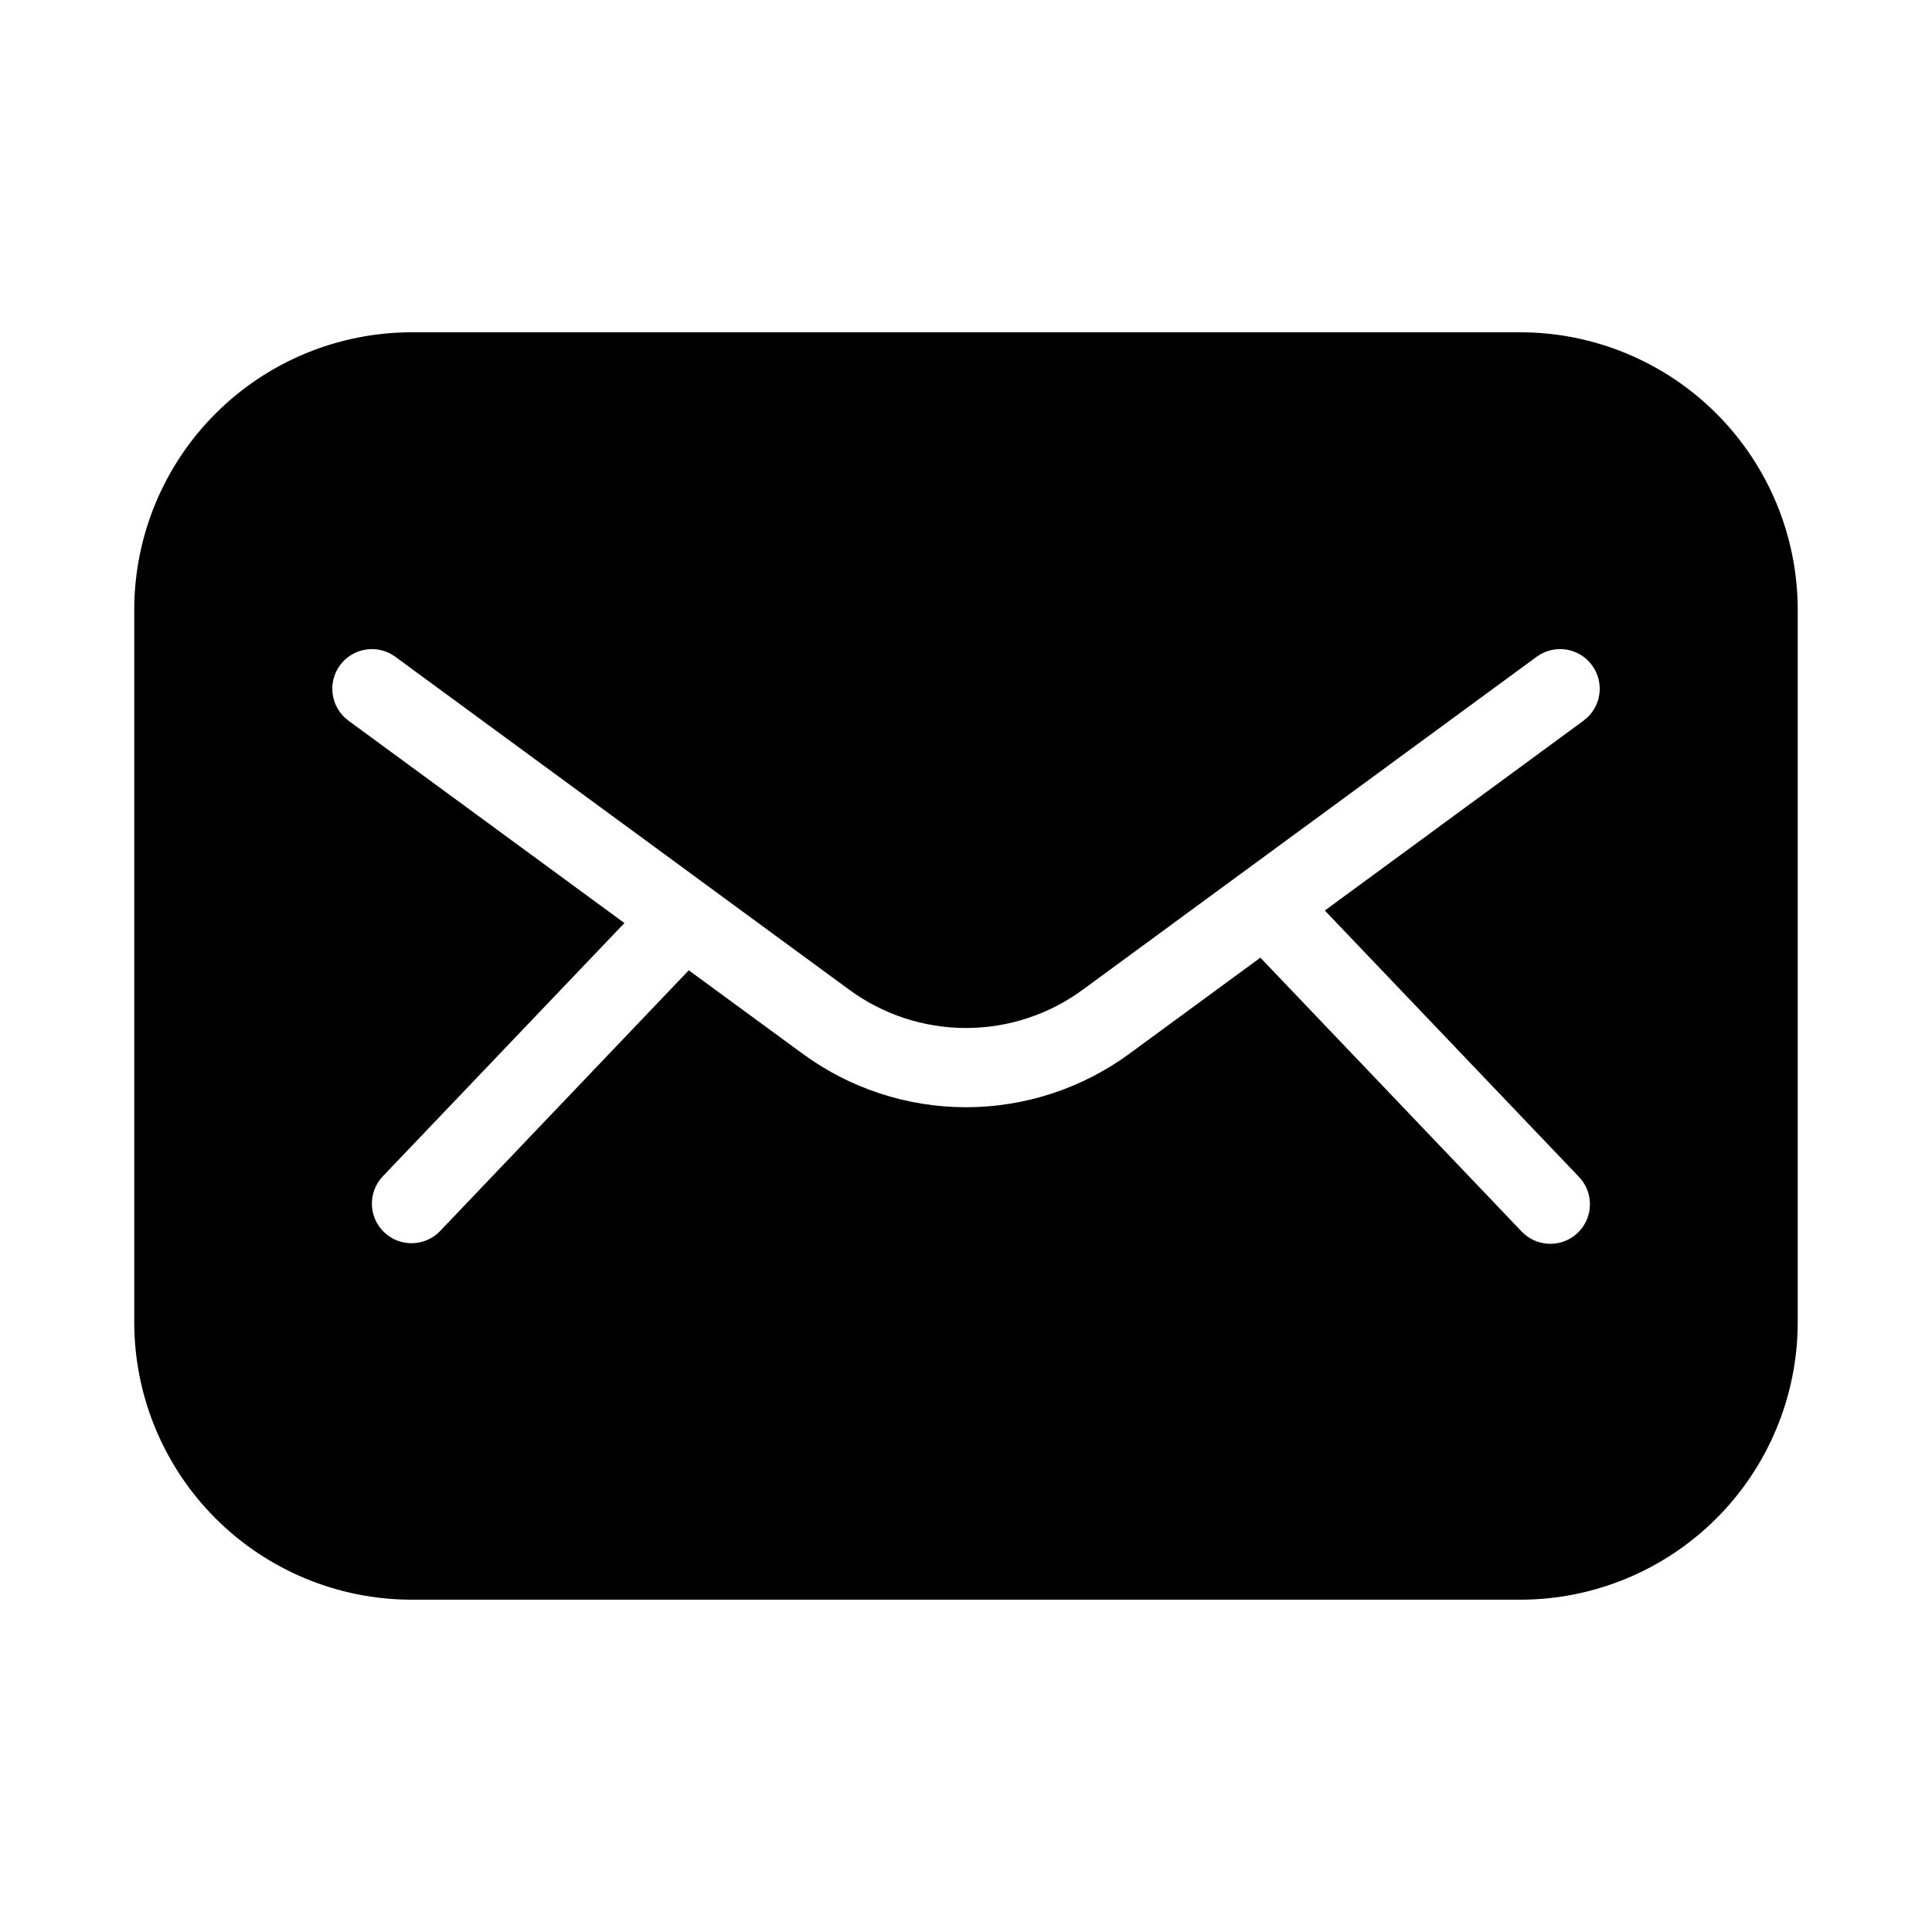 <?xml version="1.0" encoding="UTF-8"?>
<!-- Uploaded to: SVG Repo, www.svgrepo.com, Generator: SVG Repo Mixer Tools -->
<svg fill="#000000" width="800px" height="800px" version="1.1" viewBox="144 144 512 512" xmlns="http://www.w3.org/2000/svg">
 <path d="m546.94 232.06h-293.89c-19.48 0.023-38.156 7.769-51.93 21.543-13.773 13.773-21.52 32.449-21.543 51.93v188.93c0.023 19.48 7.769 38.156 21.543 51.93s32.449 21.523 51.93 21.543h293.89c19.48-0.023 38.152-7.773 51.926-21.547 13.773-13.773 21.523-32.445 21.547-51.926v-188.93c-0.023-19.48-7.773-38.152-21.547-51.926-13.773-13.773-32.445-21.523-51.926-21.547zm15.355 223.67c1.992 2 3.094 4.715 3.055 7.539-0.035 2.82-1.207 5.512-3.25 7.457-2.043 1.949-4.781 2.992-7.602 2.894s-5.484-1.324-7.391-3.406l-69.094-72.422-34.562 25.344c-12.59 9.281-27.816 14.289-43.453 14.289-15.641 0-30.867-5.008-43.453-14.289l-30.02-21.996-65.875 69.074c-4 4.195-10.645 4.356-14.84 0.355-4.199-4-4.356-10.645-0.359-14.84l64.027-67.113-73.125-53.625c-2.246-1.645-3.746-4.113-4.172-6.867-0.426-2.75 0.258-5.559 1.902-7.805 3.426-4.68 9.996-5.695 14.676-2.269l120.2 88.168c8.988 6.633 19.867 10.211 31.039 10.211 11.168 0 22.047-3.578 31.035-10.211l120.19-88.168c4.676-3.43 11.25-2.422 14.684 2.258 3.43 4.68 2.422 11.254-2.258 14.684l-68.559 50.309z"/>
</svg>